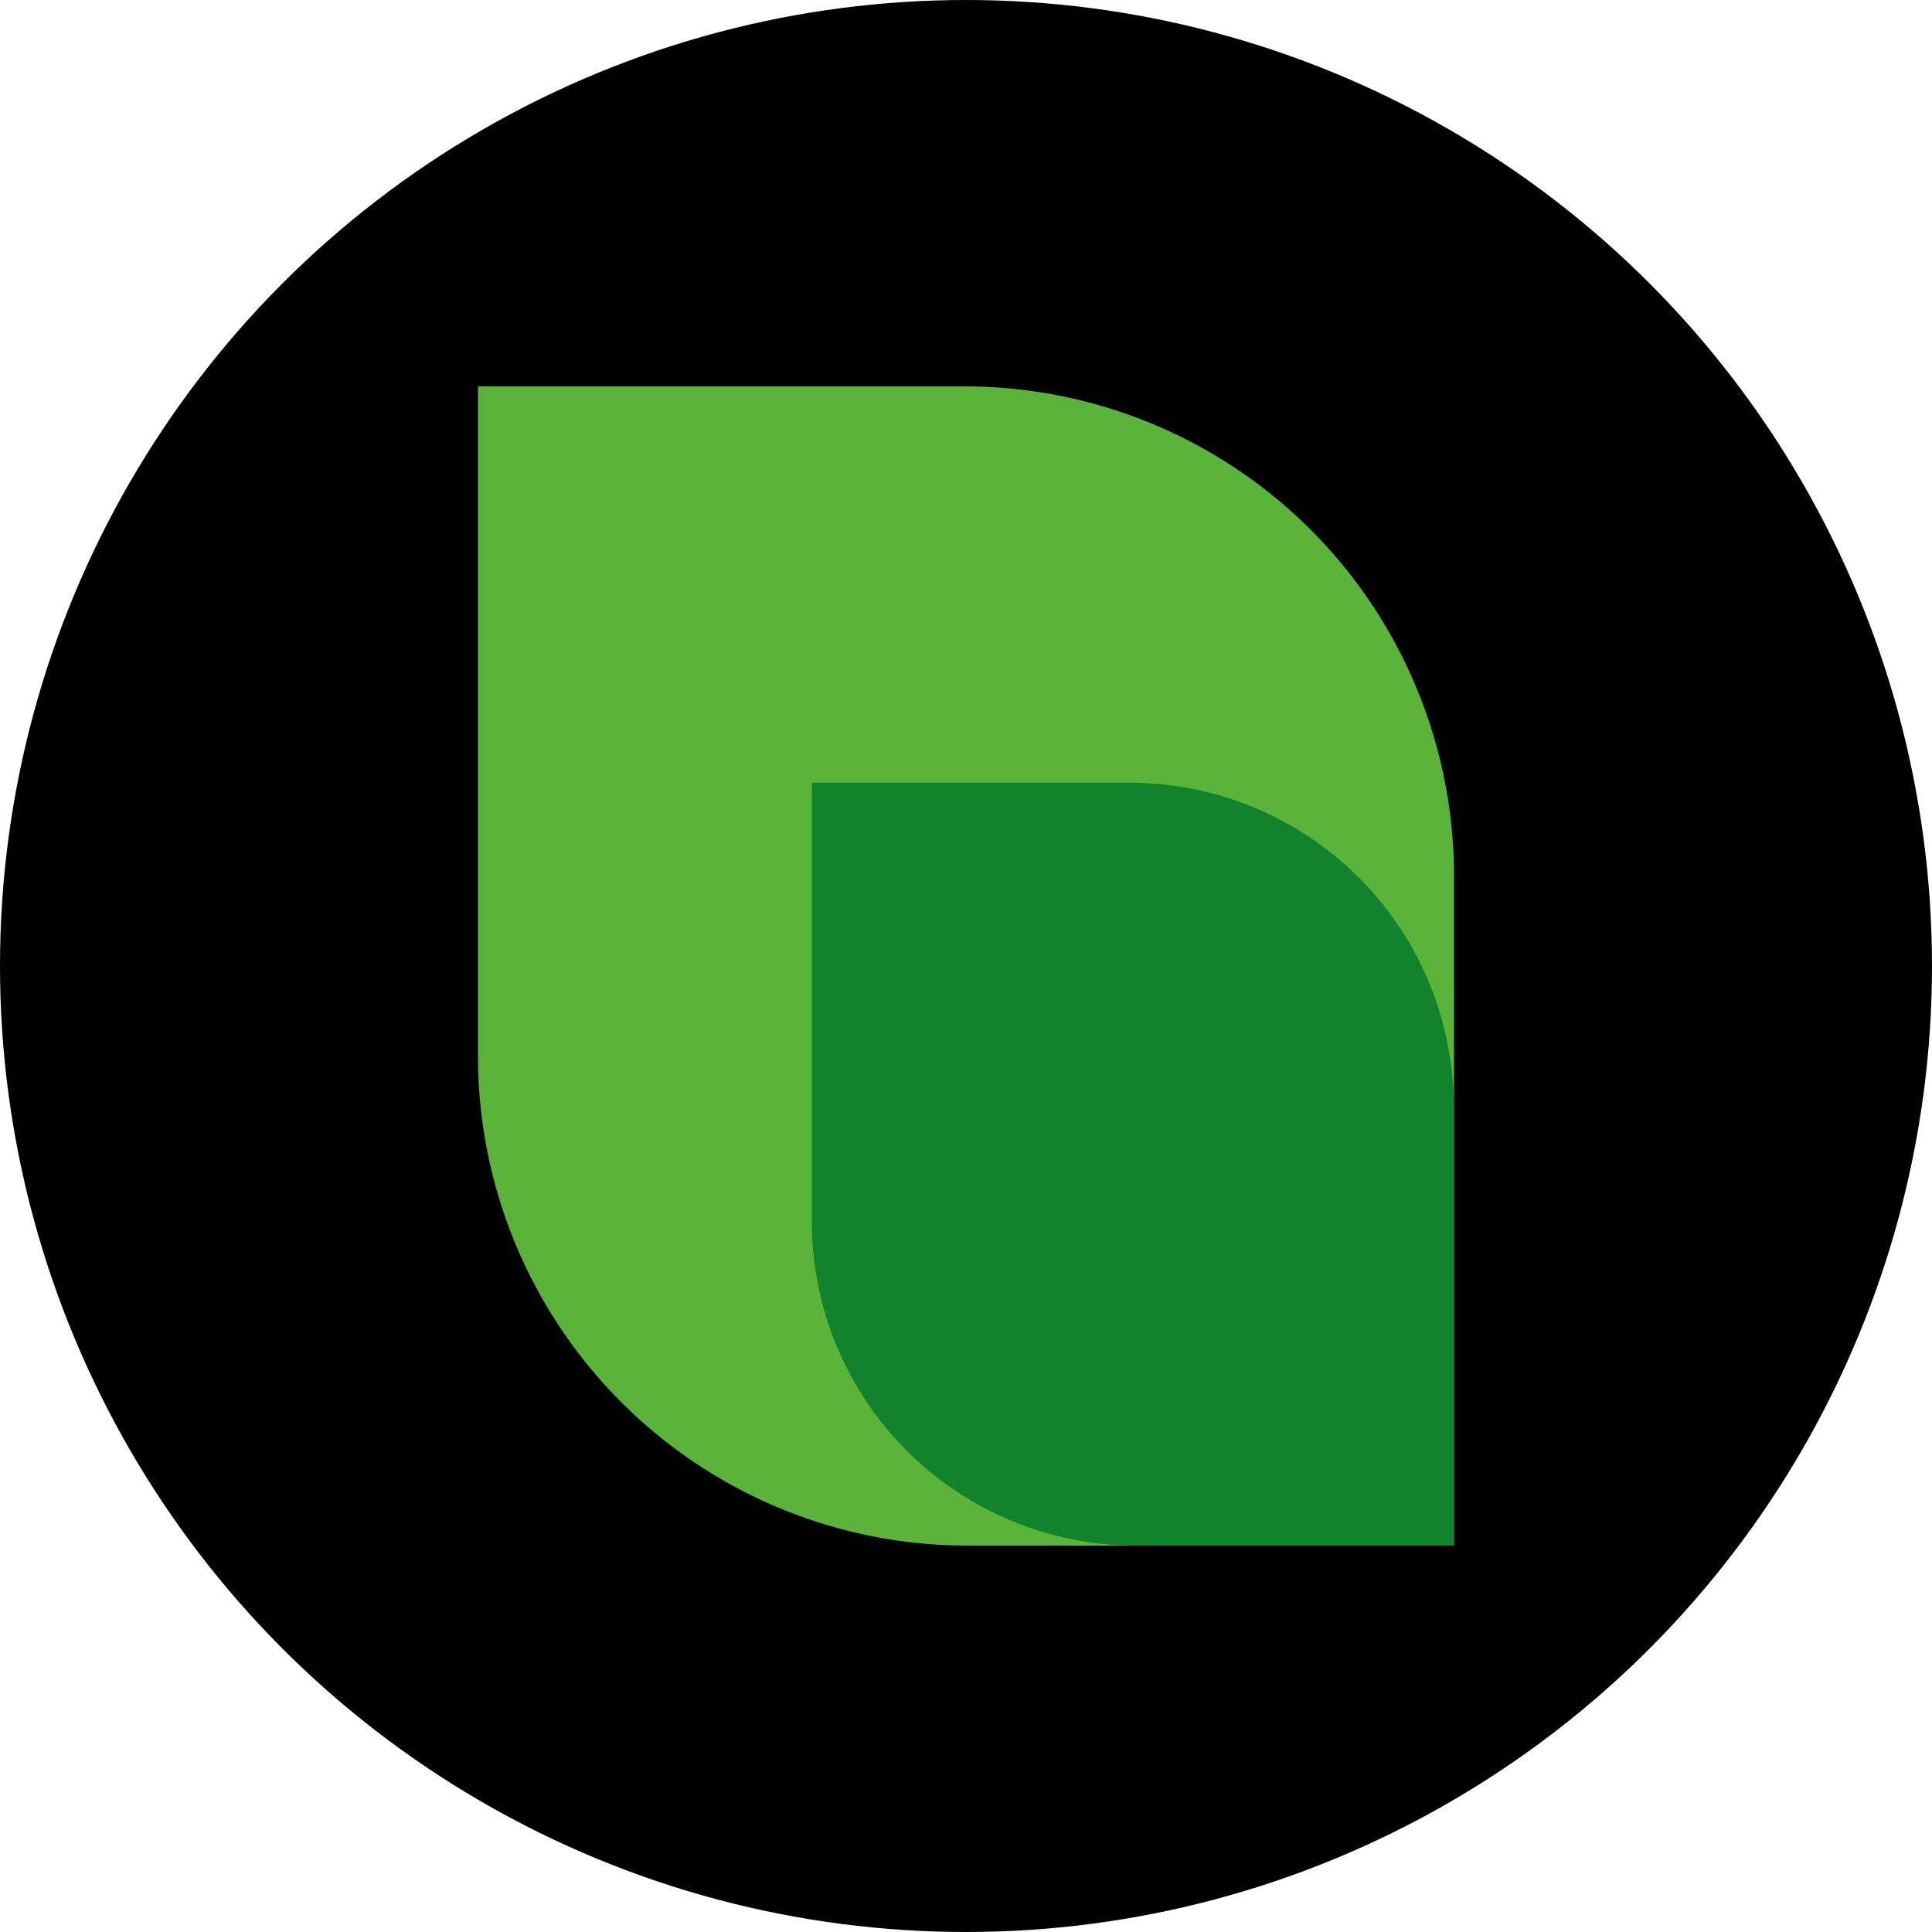 <?xml version='1.0' encoding='utf-8'?>
<svg xmlns="http://www.w3.org/2000/svg" id="Layer_1" data-name="Layer 1" viewBox="0 0 300 300" width="300" height="300"><defs><clipPath id="bz_circular_clip"><circle cx="150.0" cy="150.0" r="150.0" /></clipPath></defs><g clip-path="url(#bz_circular_clip)"><rect x="-1.5" y="-1.5" width="303" height="303" /><path d="M74.26,60h75.52a76,76,0,0,1,76,76V240H150.22a76,76,0,0,1-76-76V60Z" fill="#5ab43a" /><path d="M126.06,121.54h49.4a50.31,50.31,0,0,1,50.28,50.29V240H176.35a50.31,50.31,0,0,1-50.29-50.28V121.54Z" fill="#11832c" /></g></svg>